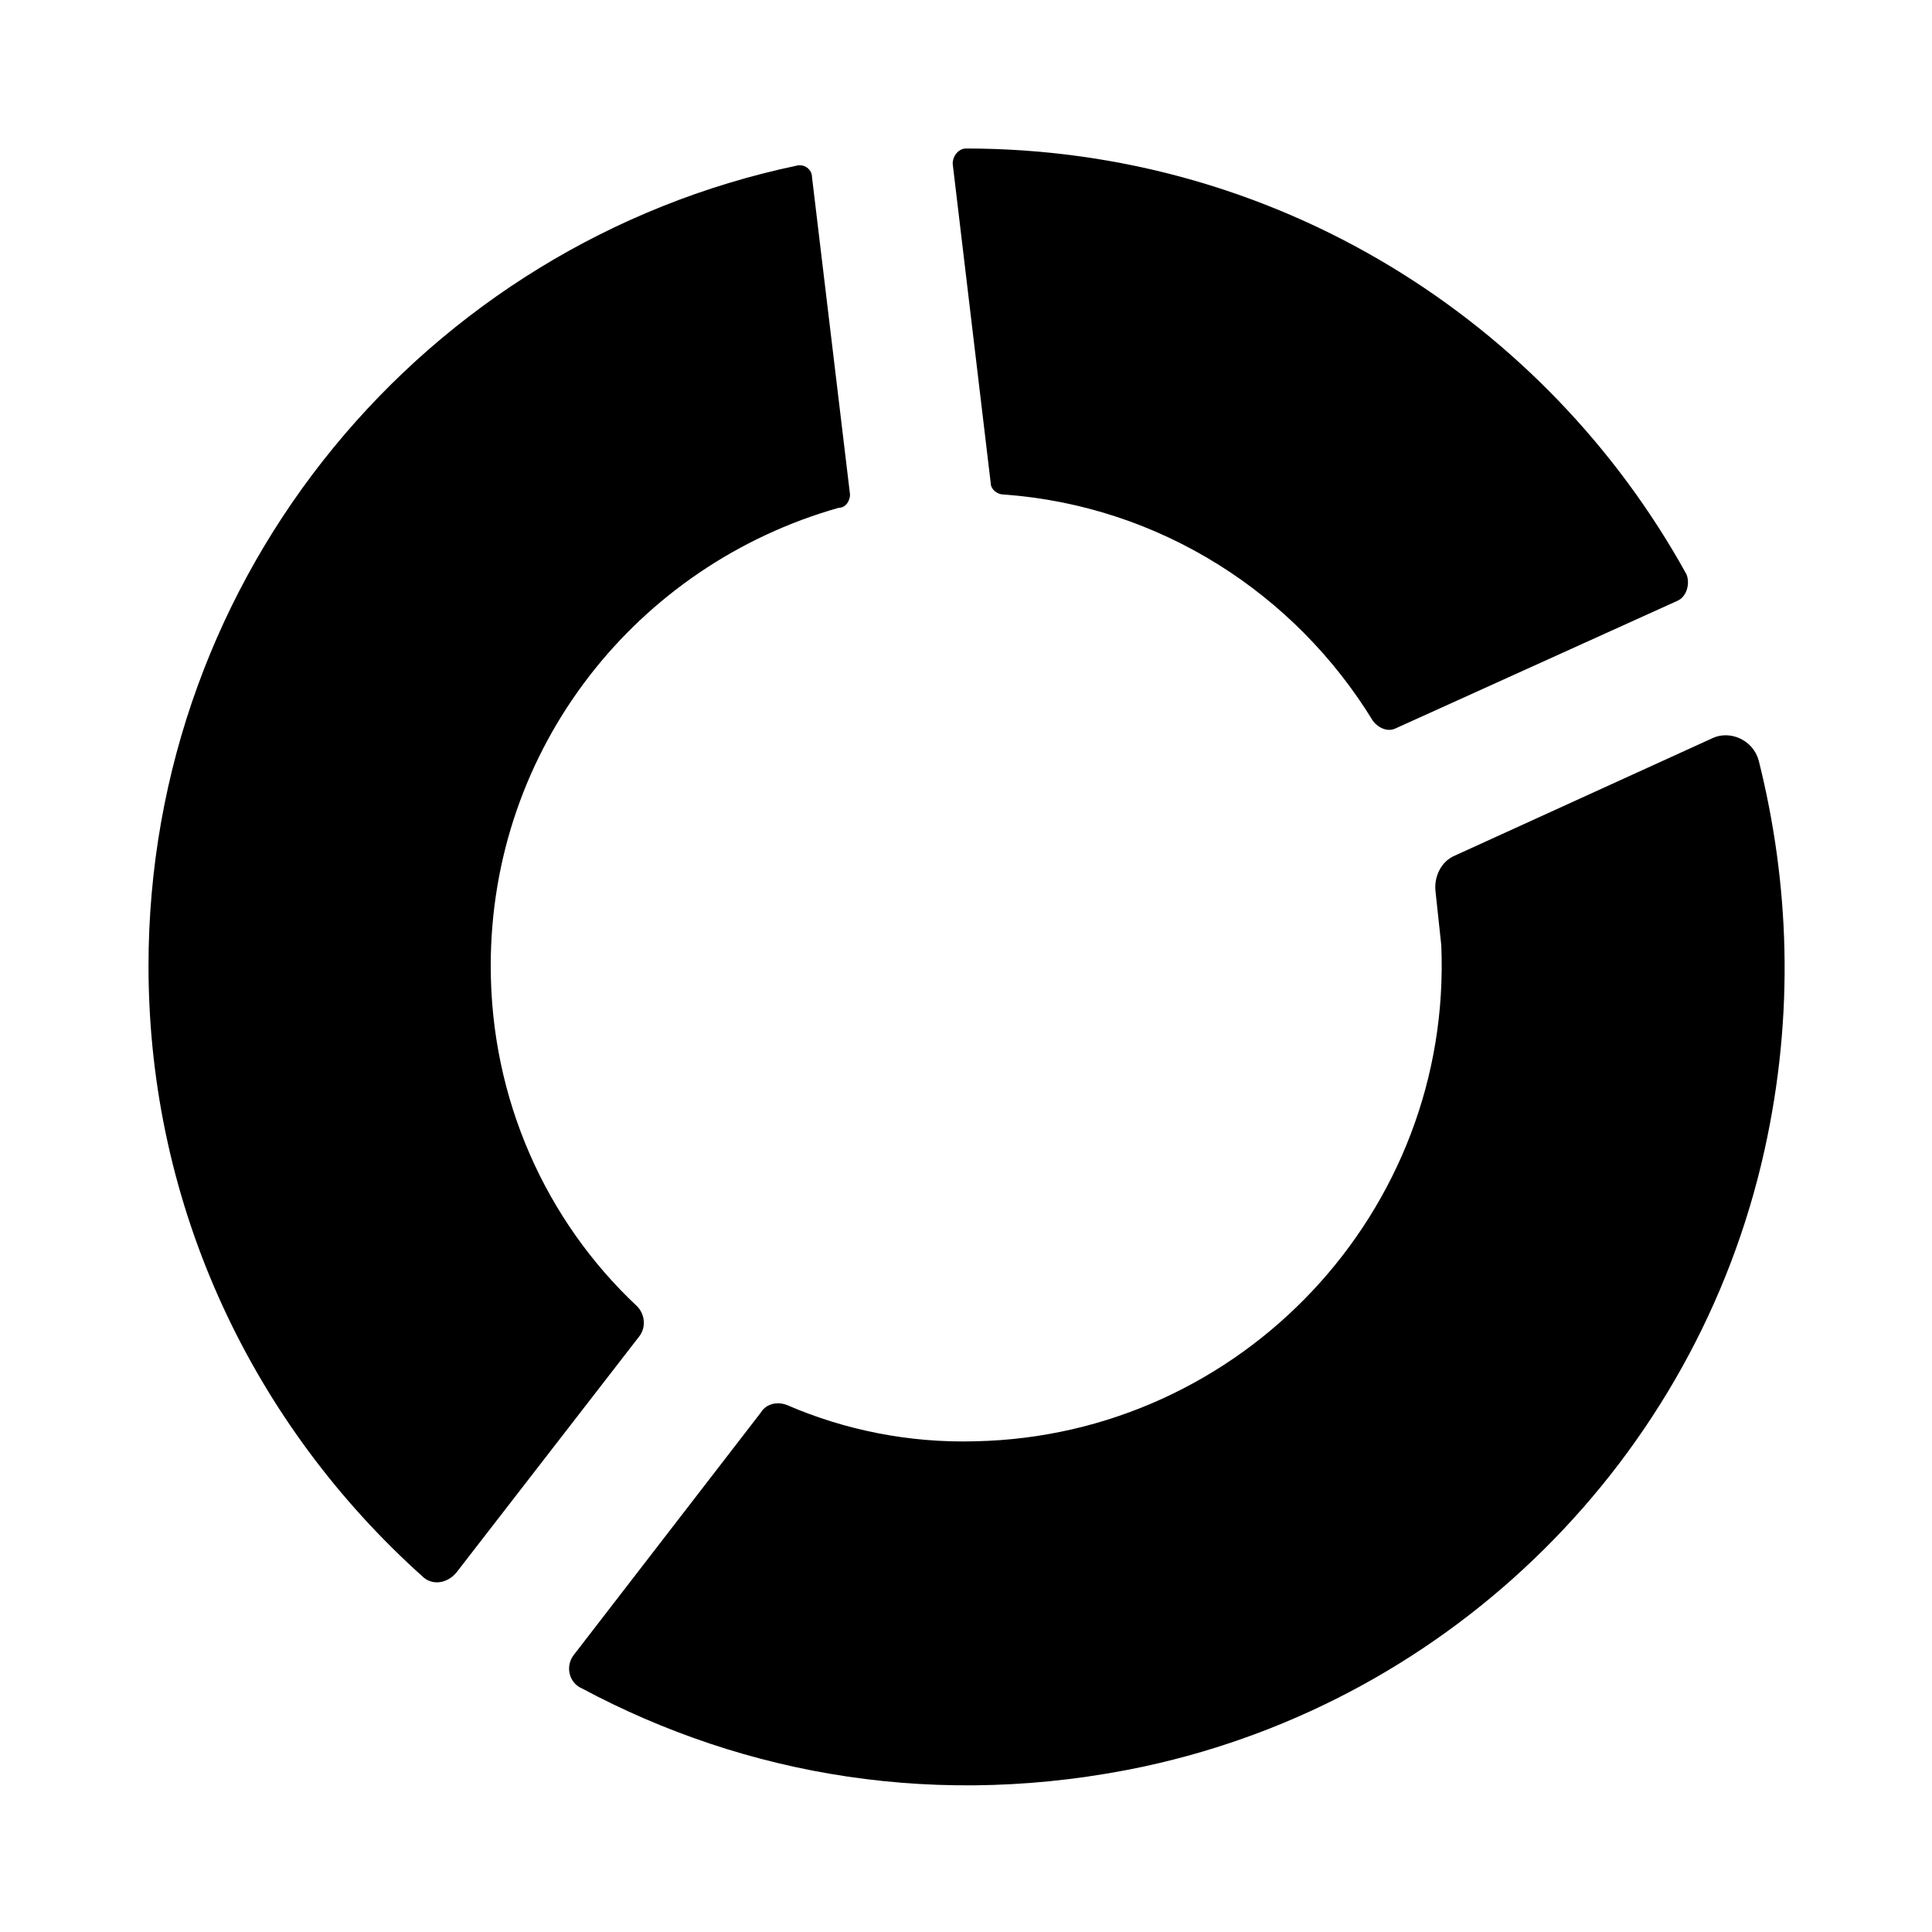 <?xml version="1.0" encoding="UTF-8"?>
<!-- Uploaded to: SVG Repo, www.svgrepo.com, Generator: SVG Repo Mixer Tools -->
<svg fill="#000000" width="800px" height="800px" version="1.1" viewBox="144 144 512 512" xmlns="http://www.w3.org/2000/svg">
 <g>
  <path d="m400 183.36c-2.016 0-3.527 2.016-3.527 4.031l10.078 84.641c0 1.512 1.512 3.023 3.527 3.023 41.312 3.023 77.082 26.199 97.738 59.953 1.512 2.016 4.031 3.023 6.047 2.016l74.562-33.754c2.519-1.008 3.527-4.535 2.519-7.055-37.285-67.512-108.82-112.86-190.95-112.86z"/>
  <path d="m312.84 490.18c-24.184-22.672-38.793-54.914-38.793-90.18 0-57.938 38.793-106.3 92.195-121.42 2.016 0 3.023-2.016 3.023-3.527l-10.078-84.137c0-2.016-2.016-3.527-4.031-3.023-98.238 20.656-171.8 107.82-171.8 212.11 0 64.488 28.215 121.92 72.547 161.72 2.519 2.519 6.551 2.016 9.07-1.008l48.367-62.473c2.016-2.519 1.512-6.047-0.504-8.062z"/>
  <path d="m447.36 612.1c81.617-17.633 146.11-81.617 164.24-163.23 8.062-36.273 6.551-71.039-1.512-103.28-1.512-5.543-7.559-8.062-12.09-6.047l-68.52 31.234c-3.527 1.512-5.543 5.543-5.039 9.574 0.504 4.535 1.008 9.574 1.512 14.105 3.023 70.535-52.898 129.98-123.43 131.5-17.633 0.504-34.762-3.023-49.879-9.574-2.519-1.008-5.543-0.504-7.055 2.016l-49.375 63.984c-2.519 3.023-1.512 7.559 2.016 9.07 43.332 23.176 94.723 32.246 149.13 20.656z"/>
 </g>
</svg>